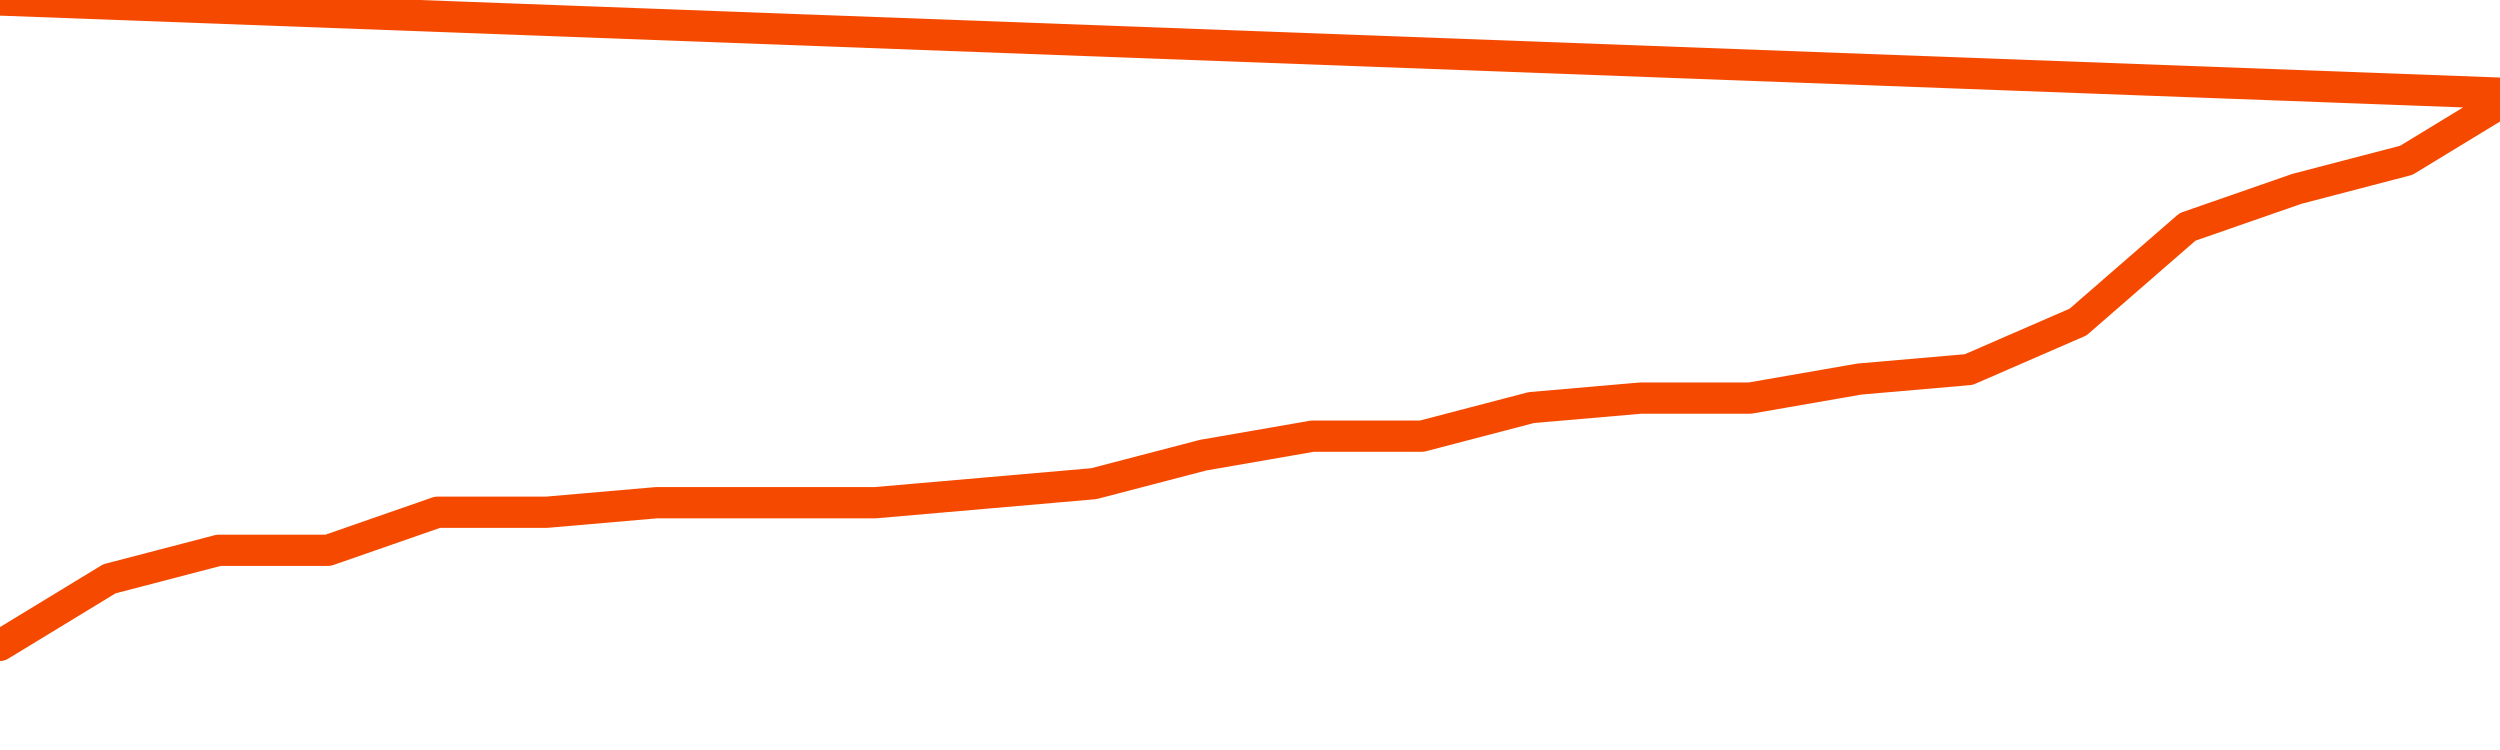      <svg
        version="1.1"
        xmlns="http://www.w3.org/2000/svg"
        width="80"
        height="24"
        viewBox="0 0 80 24">
        <path
          fill="url(#gradient)"
          fill-opacity="0.56"
          stroke="none"
          d="M 0,26 0.0,20.652 3.5,18.522 7.0,17.609 10.5,17.609 14.0,16.391 17.5,16.391 21.0,16.087 24.5,16.087 28.0,16.087 31.5,15.783 35.0,15.478 38.5,14.565 42.0,13.957 45.5,13.957 49.0,13.043 52.5,12.739 56.0,12.739 59.5,12.13 63.0,11.826 66.5,10.304 70.0,7.261 73.5,6.043 77.0,5.13 80.5,3.0 82,26 Z"
        />
        <path
          fill="none"
          stroke="#F64900"
          stroke-width="1"
          stroke-linejoin="round"
          stroke-linecap="round"
          d="M 0.0,20.652 3.5,18.522 7.0,17.609 10.5,17.609 14.0,16.391 17.5,16.391 21.0,16.087 24.5,16.087 28.0,16.087 31.5,15.783 35.0,15.478 38.5,14.565 42.0,13.957 45.5,13.957 49.0,13.043 52.5,12.739 56.0,12.739 59.5,12.13 63.0,11.826 66.5,10.304 70.0,7.261 73.5,6.043 77.0,5.13 80.5,3.0.join(' ') }"
        />
      </svg>
